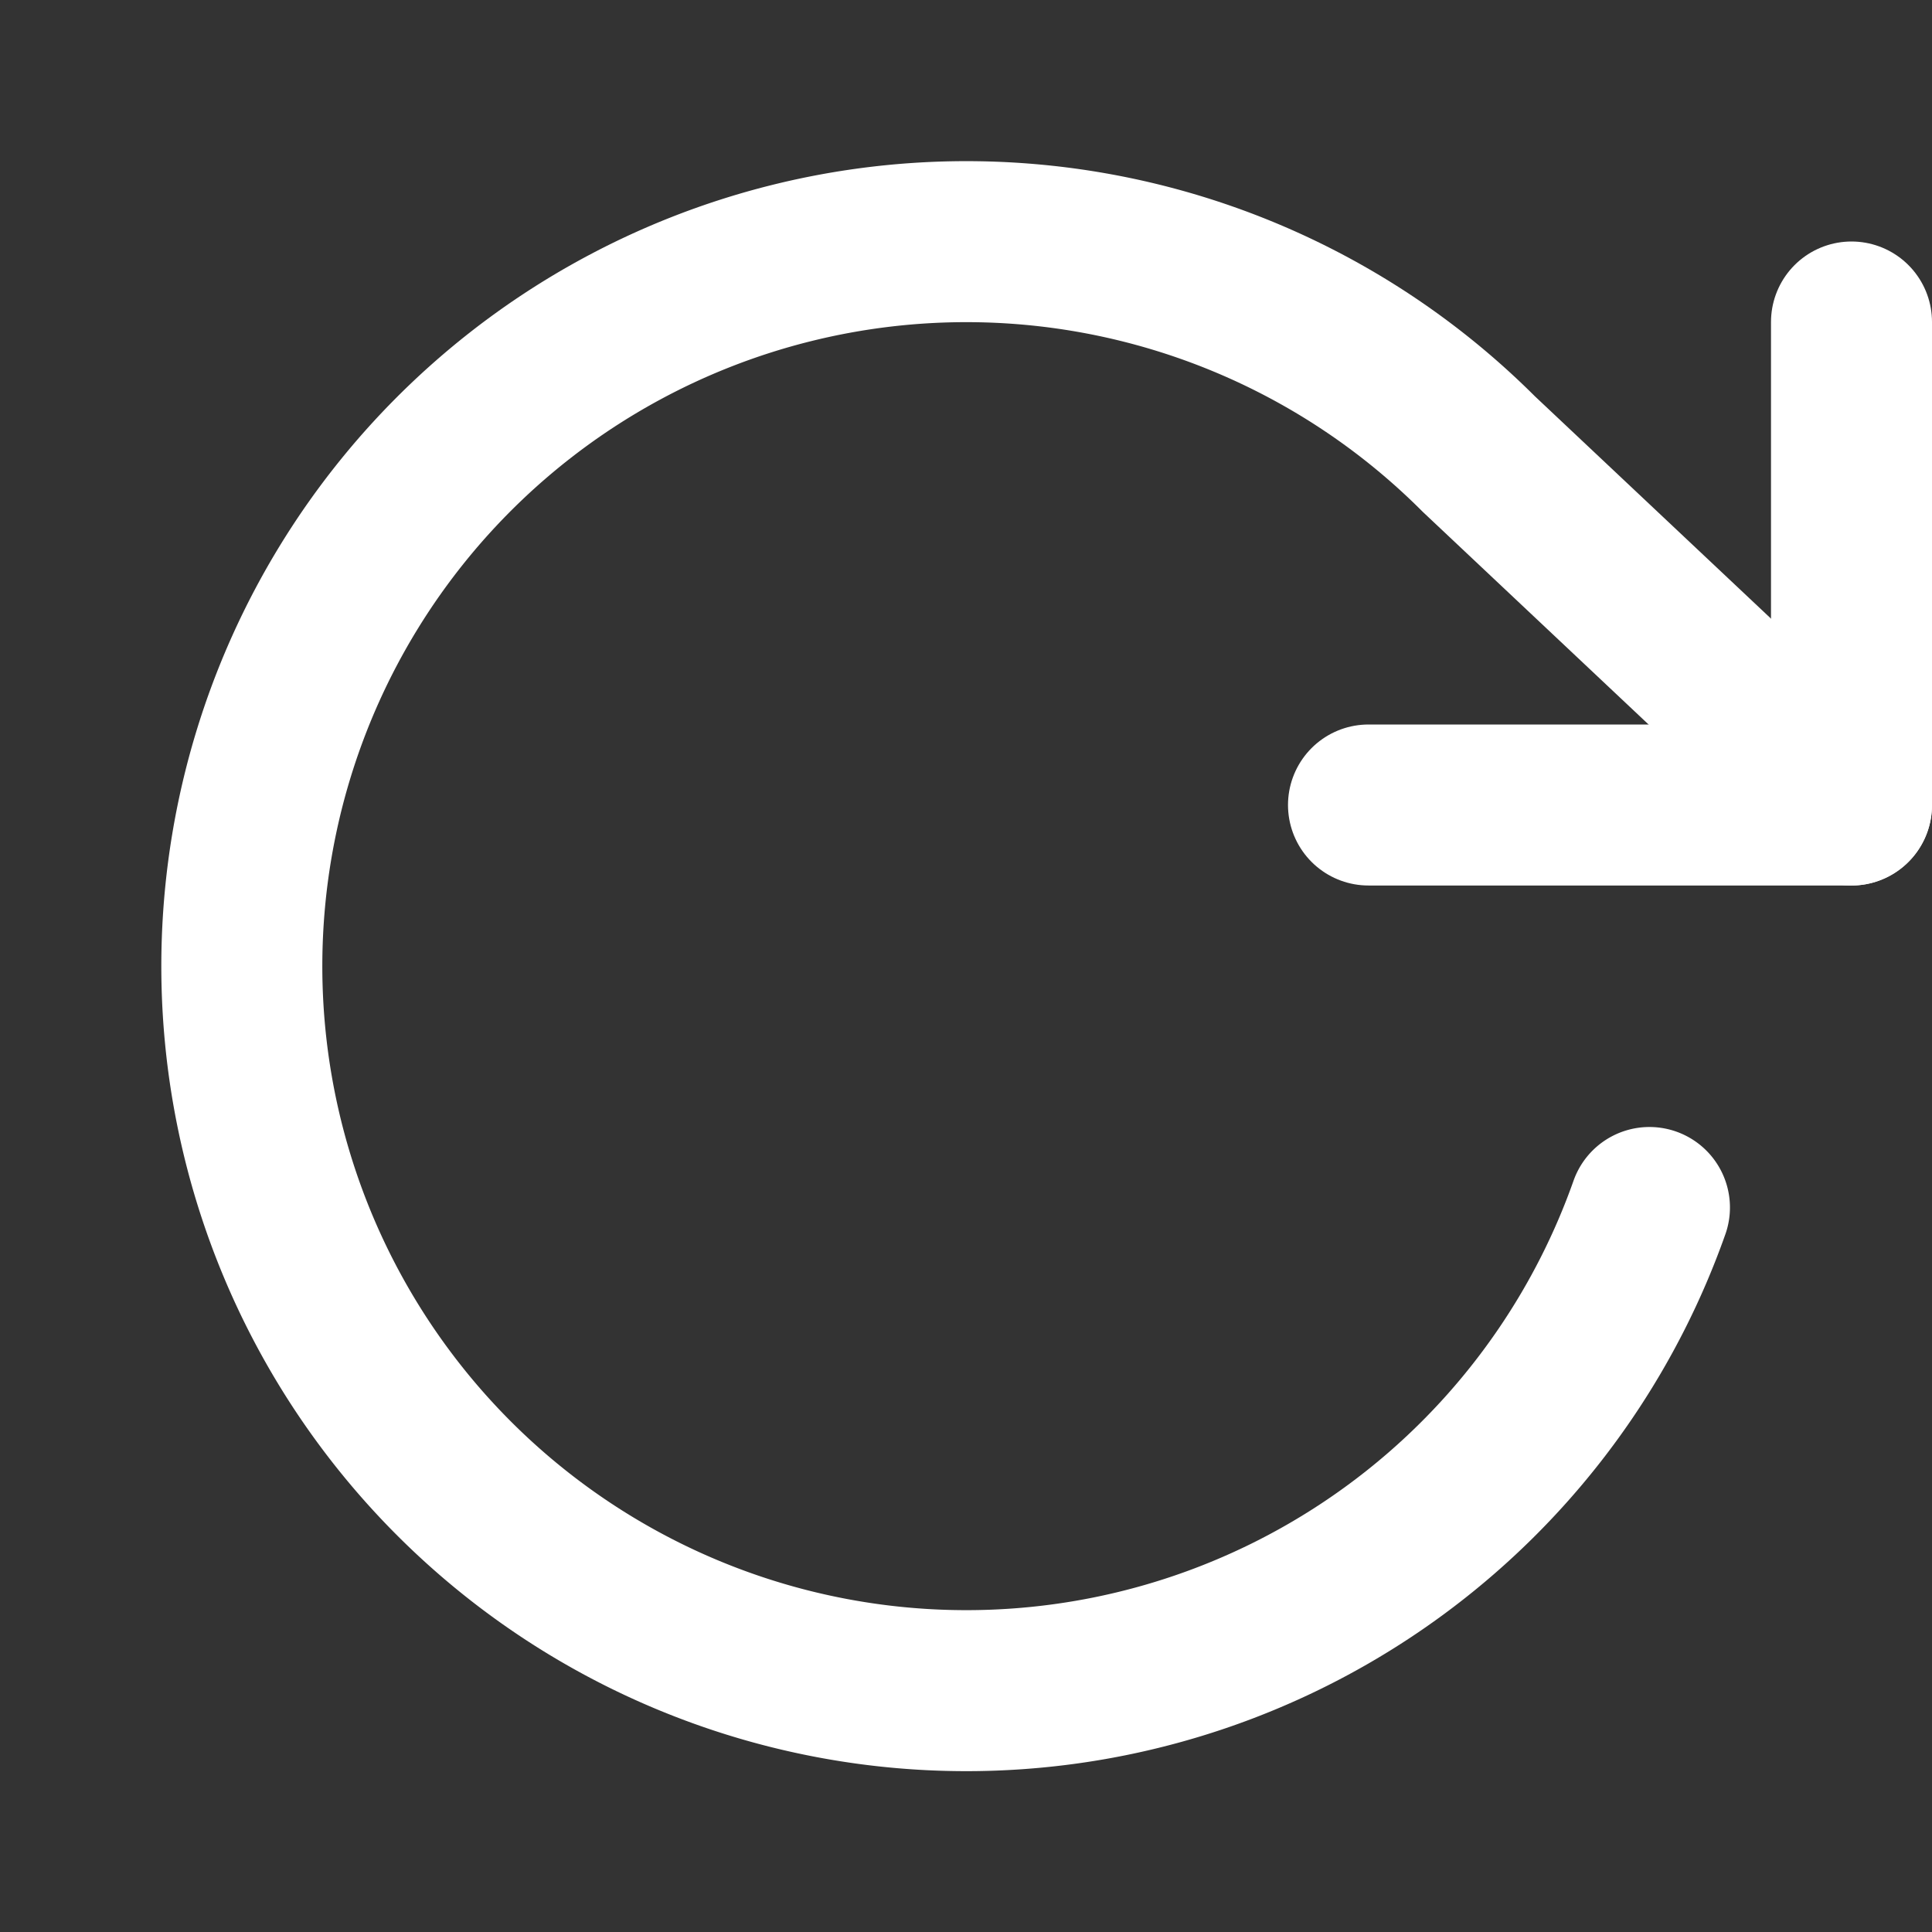 <svg xmlns="http://www.w3.org/2000/svg" width="24" height="24" fill="none" stroke="#fff" stroke-linecap="round" stroke-linejoin="round" stroke-width="2"><rect width="100%" height="100%" fill="#333333" stroke="none"/><path d="M23 4v6h-6"/><path d="M20.49 15a9 9 0 1 1-2.12-9.36L23 10"/></svg>